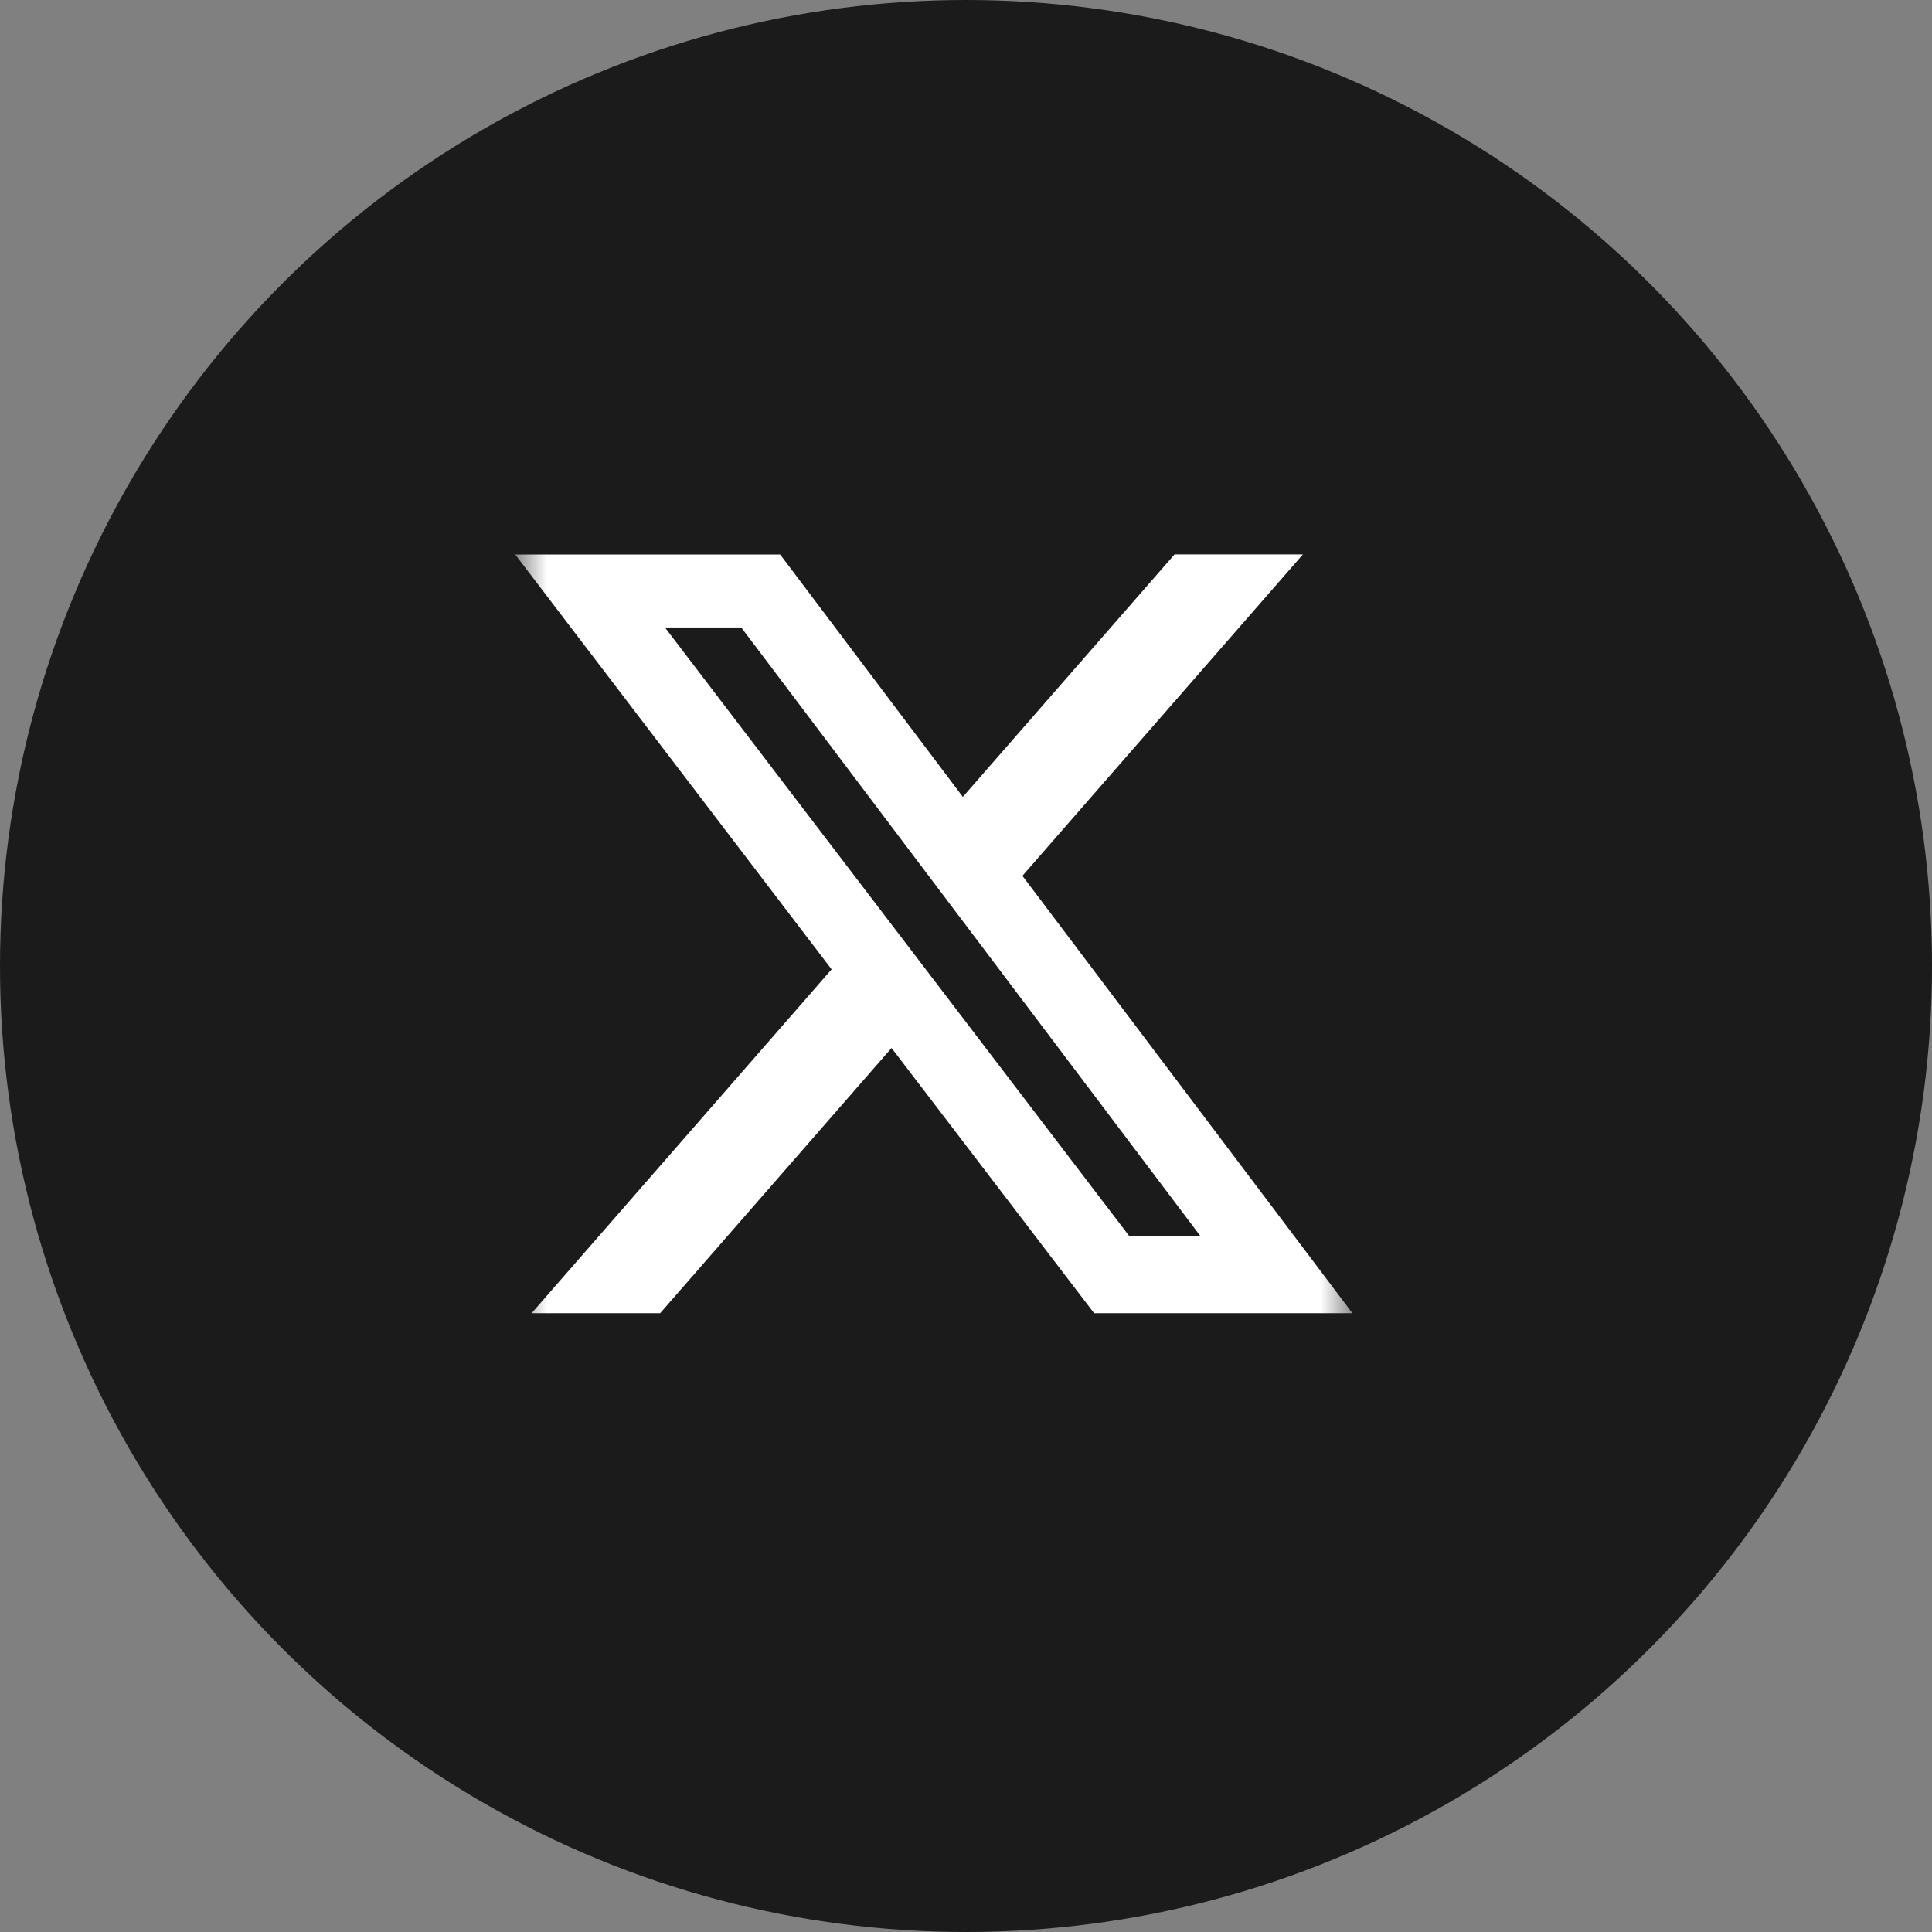 <svg width="30" height="30" viewBox="0 0 30 30" fill="none" xmlns="http://www.w3.org/2000/svg">
<rect x="0" y="0" width="30" height="30" fill="#808080" stroke="none"/>
<circle cx="15" cy="15" r="15" fill="#1B1B1B"/>
<g clip-path="url(#clip0_5335_4114)">
<mask id="mask0_5335_4114" style="mask-type:luminance" maskUnits="userSpaceOnUse" x="8" y="8" width="13" height="13">
<path d="M8 8H21V21H8V8Z" fill="white"/>
</mask>
<g mask="url(#mask0_5335_4114)">
<path d="M18.238 8.609H20.231L15.876 13.6L21 20.391H16.989L13.844 16.273L10.251 20.391H8.255L12.913 15.052L8 8.61H12.114L14.951 12.374L18.238 8.609ZM17.536 19.195H18.641L11.51 9.743H10.325L17.536 19.195Z" fill="white"/>
</g>
</g>
<defs>
<clipPath id="clip0_5335_4114">
<rect width="13" height="13" fill="white" transform="translate(8 8)"/>
</clipPath>
</defs>
</svg>

